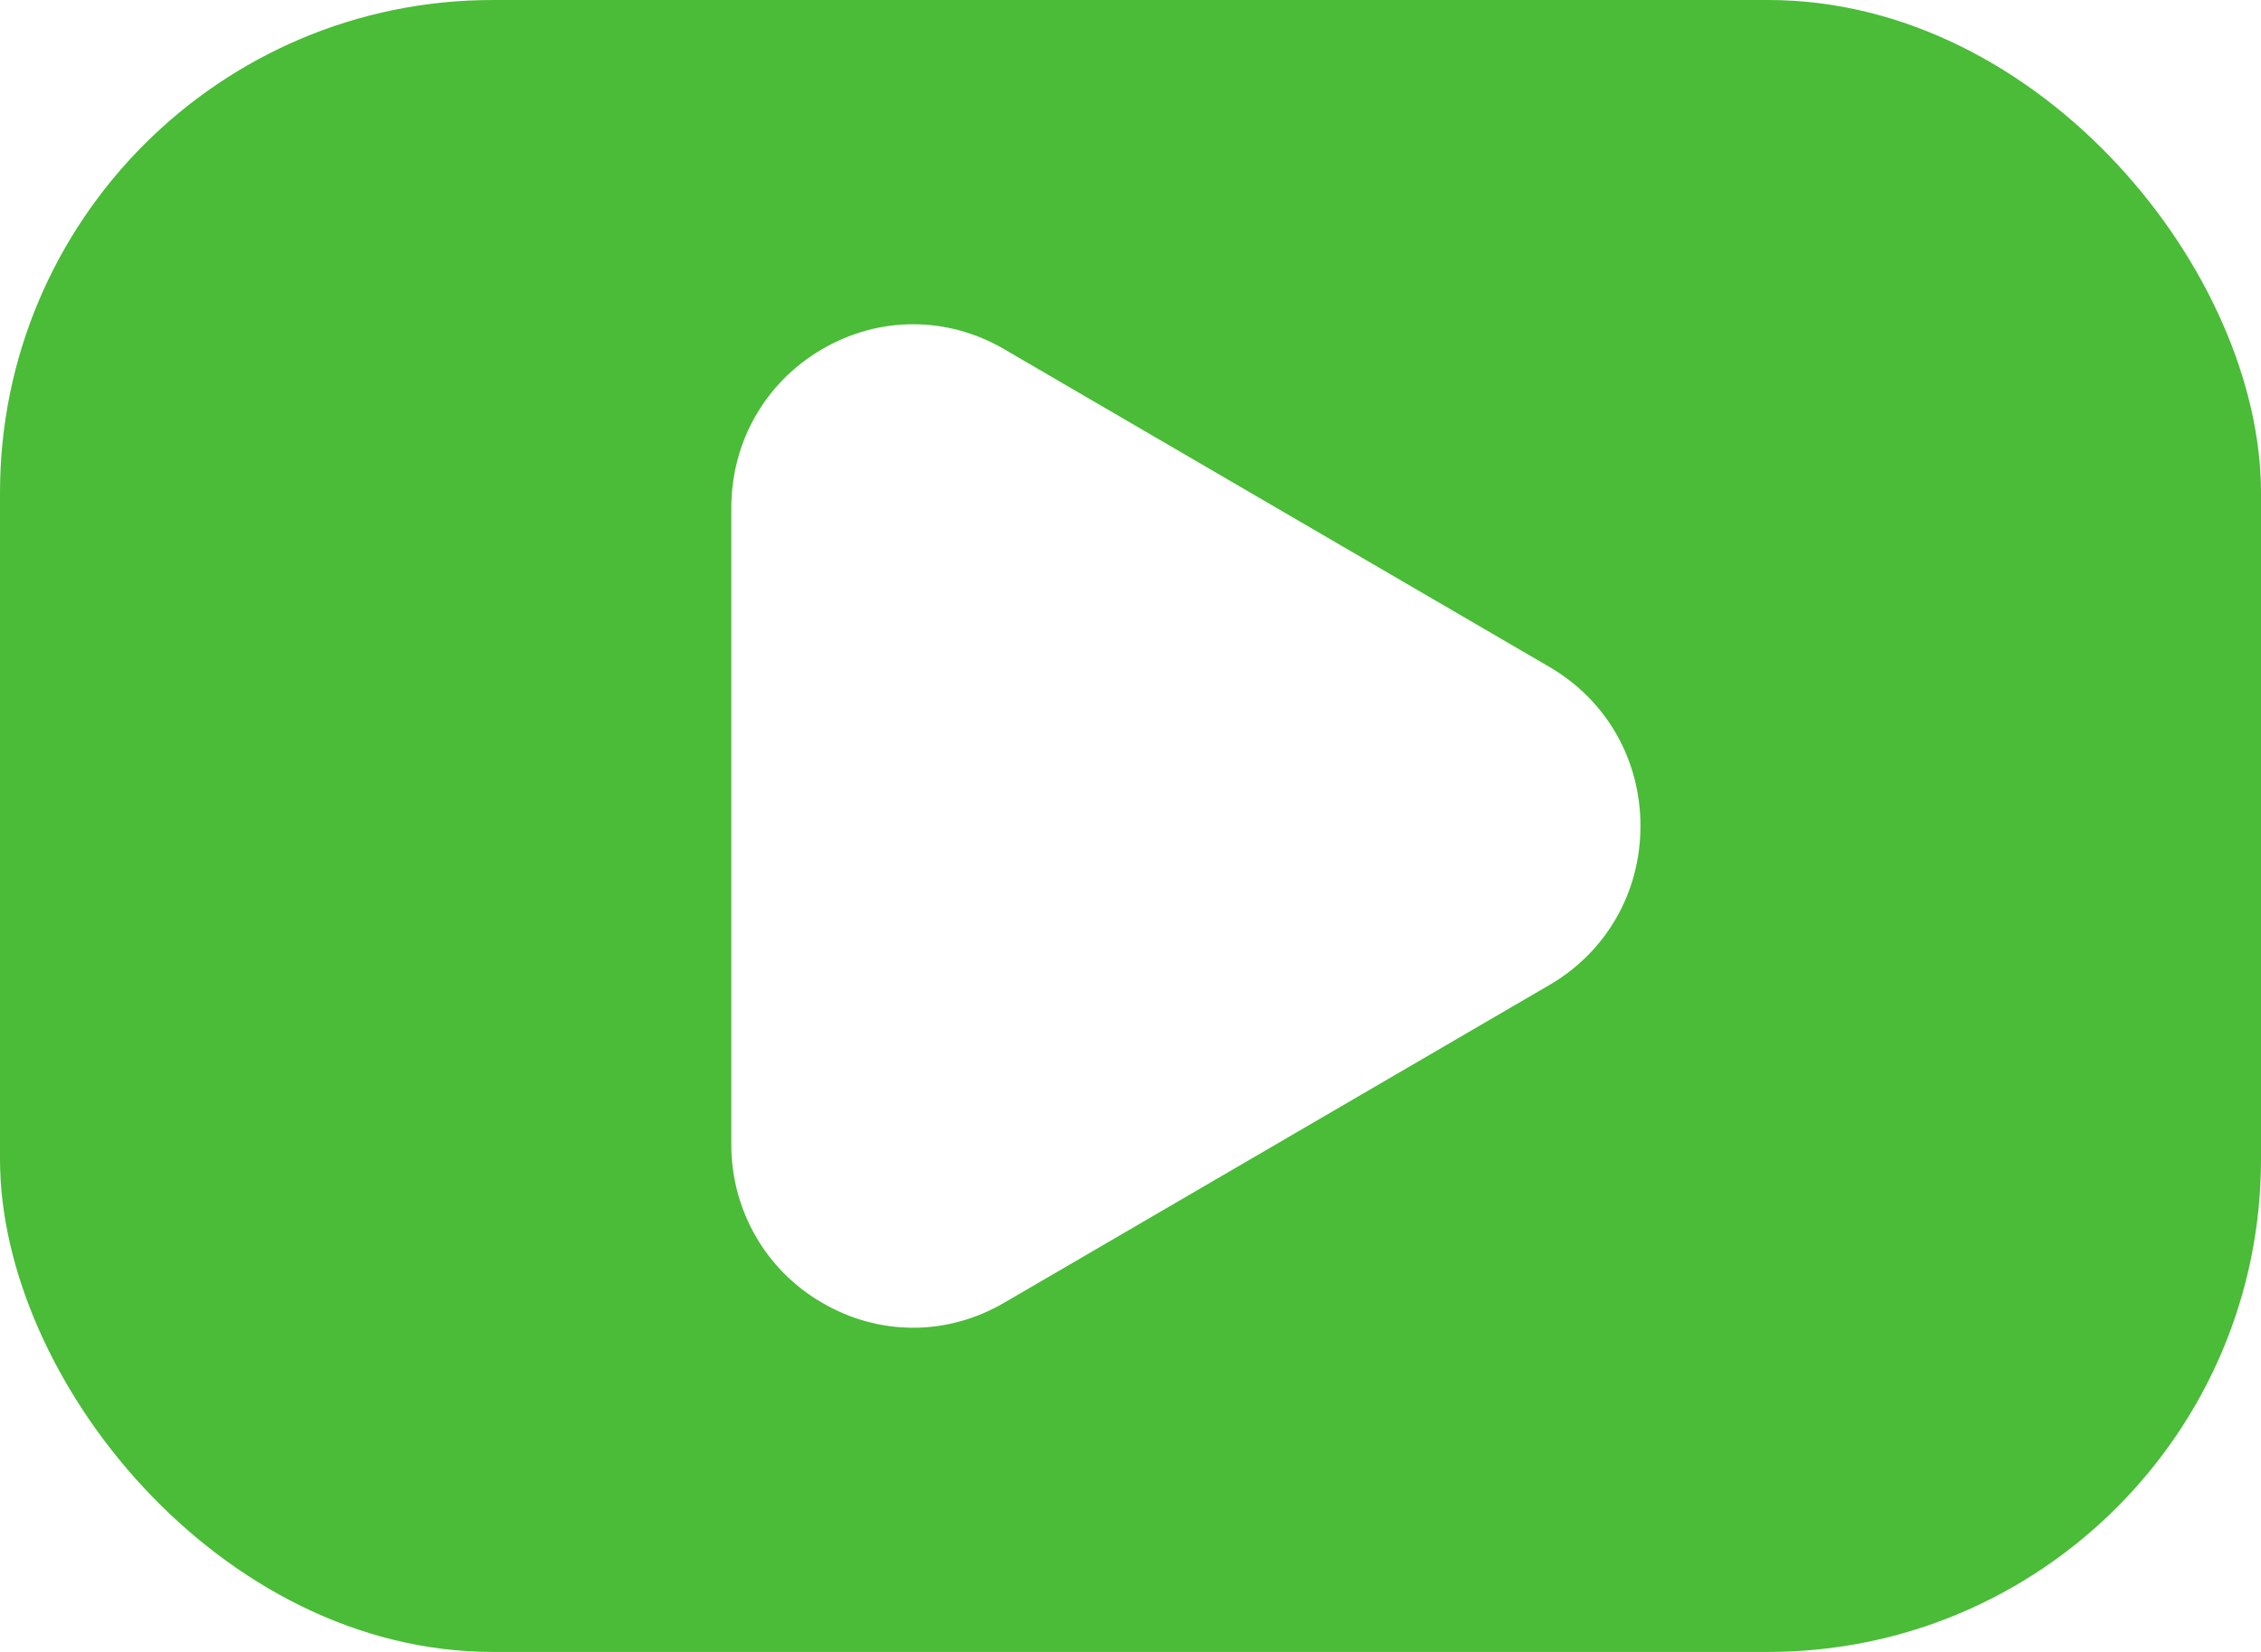 <svg width="78" height="57" viewBox="0 0 78 57" fill="none" xmlns="http://www.w3.org/2000/svg">
<g clip-path="url(#clip0_1341_650)">
<path d="M76.636 0H1.364C-0.855 0 -2.982 0.89 -4.55 2.473C-6.119 4.057 -7 6.205 -7 8.444V48.556C-7 50.795 -6.119 52.943 -4.55 54.527C-2.982 56.11 -0.855 57 1.364 57H76.636C78.855 57 80.982 56.11 82.55 54.527C84.119 52.943 85 50.795 85 48.556V8.444C85 6.205 84.119 4.057 82.55 2.473C80.982 0.89 78.855 0 76.636 0ZM53.456 33.985L34.638 44.954C33.656 45.526 32.579 45.813 31.502 45.813C30.425 45.813 29.346 45.528 28.366 44.954C27.408 44.403 26.612 43.605 26.061 42.641C25.51 41.677 25.223 40.582 25.229 39.469V17.531C25.229 15.24 26.402 13.19 28.366 12.046C30.329 10.902 32.675 10.902 34.638 12.046L53.456 23.015C55.42 24.16 56.593 26.212 56.593 28.5C56.593 30.788 55.42 32.84 53.456 33.985Z" fill="#4ABC37"/>
</g>
<defs>
<clipPath id="clip0_1341_650">
<rect width="78" height="57" rx="17" fill="white"/>
</clipPath>
</defs>
</svg>
